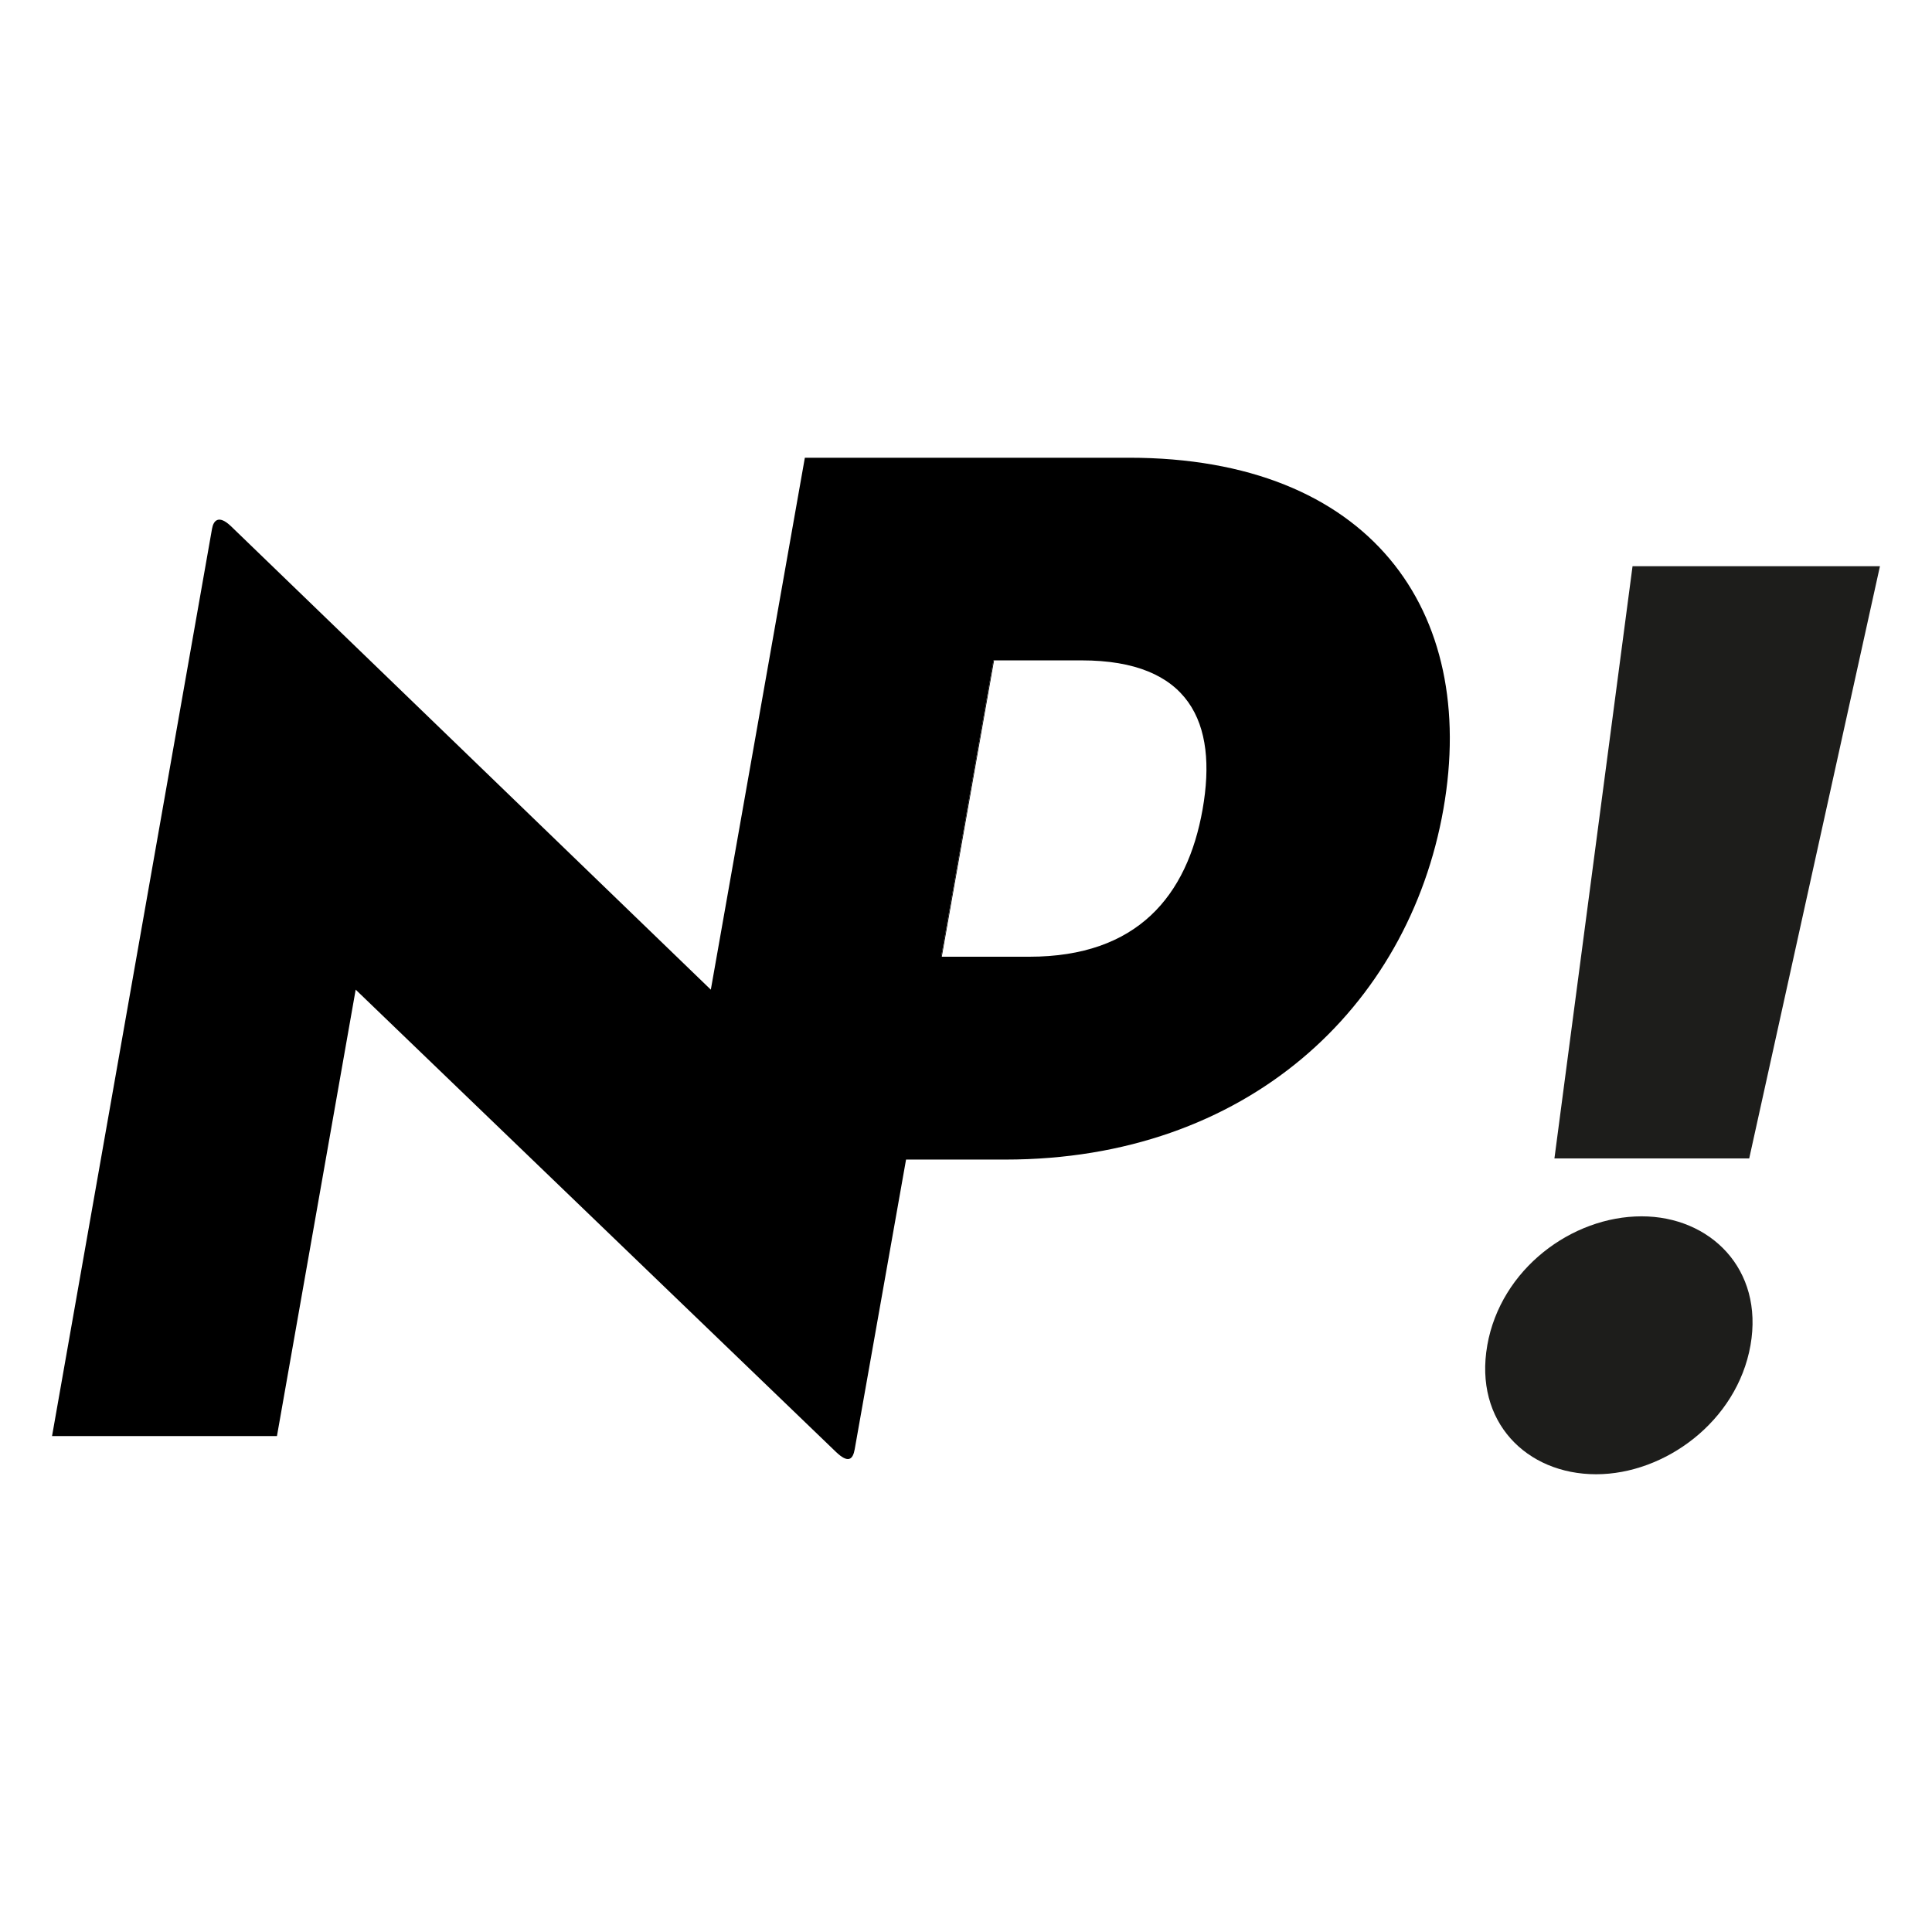 <?xml version="1.0" encoding="UTF-8"?>
<svg id="Calque_1" xmlns="http://www.w3.org/2000/svg" width="1000" height="1000" version="1.1" viewBox="0 0 1000 1000">
  <!-- Generator: Adobe Illustrator 30.0.0, SVG Export Plug-In . SVG Version: 2.1.1 Build 123)  -->
  <defs>
    <style>
      .st0 {
        fill: none;
      }

      .st1 {
        fill: #1d1d1b;
      }
    </style>
  </defs>
  <g>
    <path class="st0" d="M532.78,495.2c55.82,0,81.74-31.38,89.69-76.33,7.93-44.96-6.82-77.06-62.64-77.06h-45.31s-27.04,153.39-27.04,153.39h45.3Z"/>
    <polygon points="487.15 495.2 487.47 495.2 514.52 341.81 514.2 341.81 487.15 495.2"/>
    <path d="M584.41,236.93h-51.41s-116.41,0-116.41,0l-48.67,275.32-6.67-6.44-241.74-233.48c-6.46-6.15-9.04-2.77-9.76,1.33L26.94,743.3h116.41s40.75-231.06,40.75-231.06l150.48,144.84,89.57,86.21,8.47,8.15c6.4,6.15,8.81,4.1,9.78-1.33l26.57-149.92h51.42c124.62,0,208.55-78.44,226.7-181.33,18.16-102.89-38.06-181.94-162.68-181.94ZM622.47,418.87c-7.95,44.96-33.87,76.33-89.69,76.33h-45.3s-.32,0-.32,0l27.05-153.39h.31s45.31,0,45.31,0c55.82,0,70.57,32.1,62.64,77.06Z"/>
  </g>
  <path class="st1" d="M769.81,696.32c6.97-39.51,43.79-66.75,79.89-66.75,35.42,0,63.31,27.25,56.35,66.75-6.97,39.51-44.47,66.75-79.89,66.75-36.1,0-63.31-27.25-56.34-66.75ZM845,293.07h128.06s-67.67,306.53-67.67,306.53h-100.82s40.43-306.53,40.43-306.53Z"/>
</svg>
